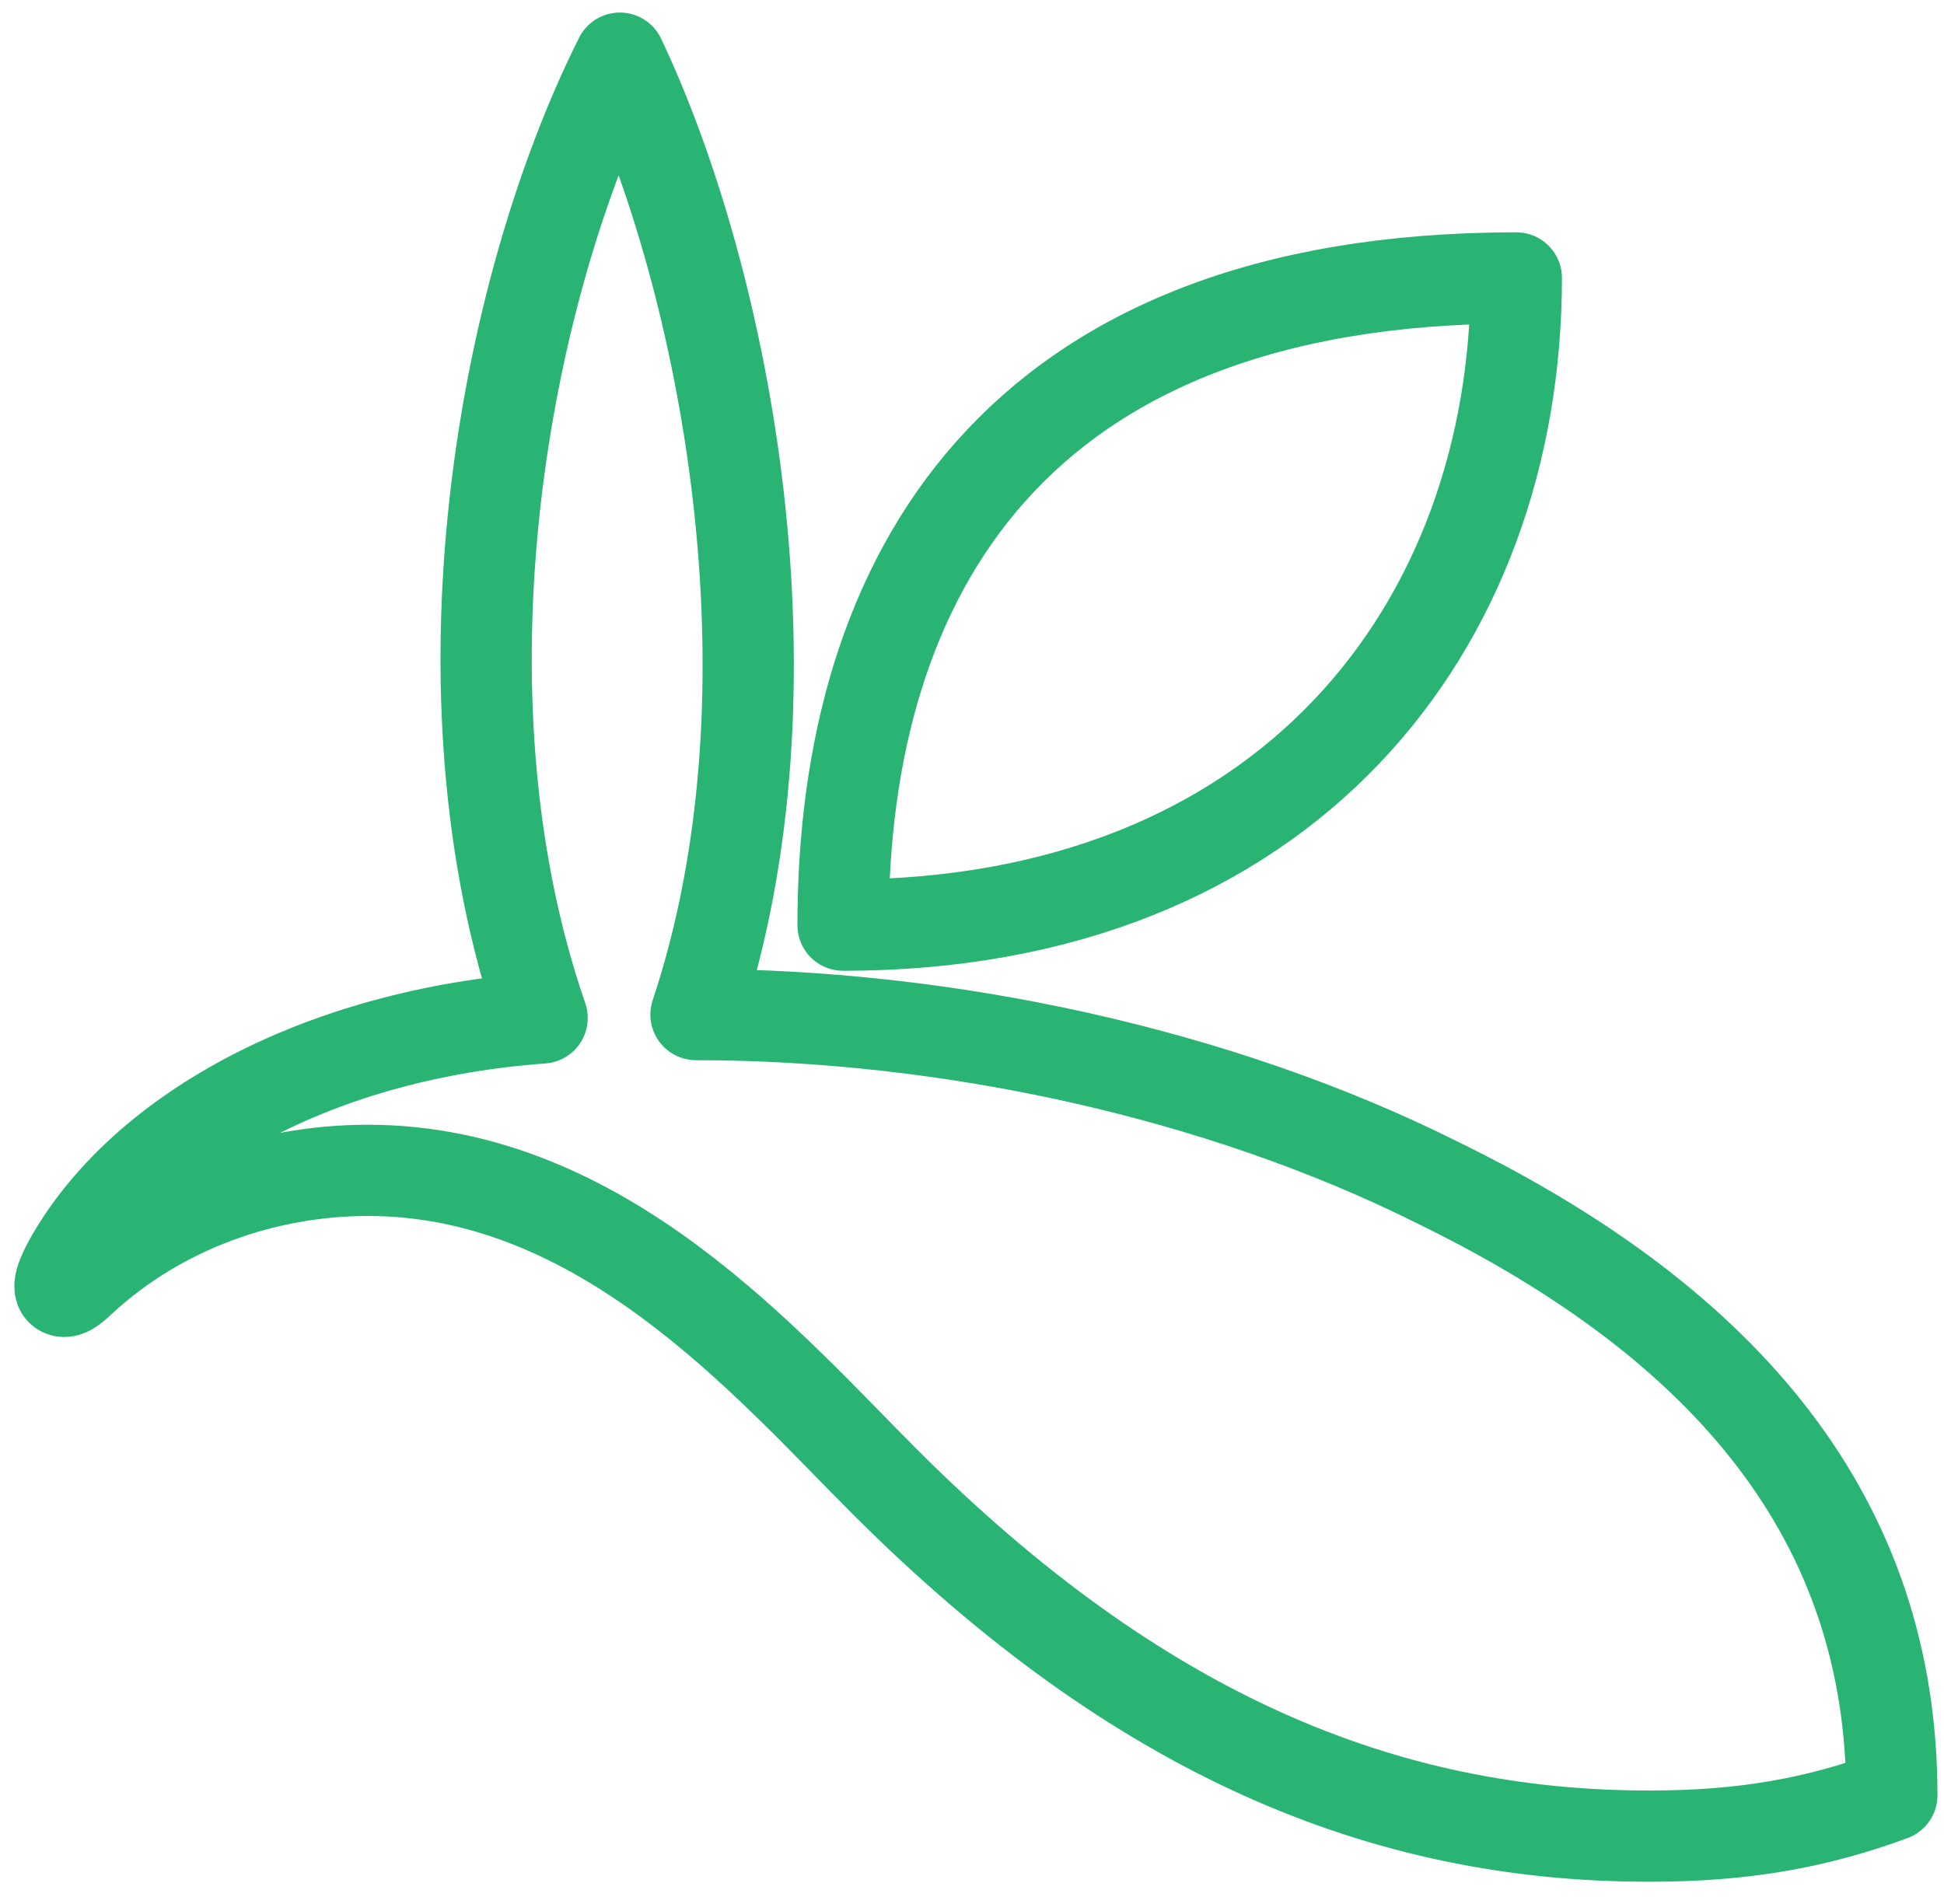<svg width="49" height="48" viewBox="0 0 49 48" fill="none" xmlns="http://www.w3.org/2000/svg">
<path d="M21.25 23.324C21.25 14.577 25.519 7.007 38.22 7.007C38.22 15.773 32.454 23.324 21.25 23.324Z" stroke="#29B473" stroke-width="2.3" stroke-linecap="round" stroke-linejoin="round"/>
<path d="M41.599 46.289C43.979 46.289 45.807 45.95 47.685 45.259C47.685 38.337 43.556 33.391 36.261 29.826C30.679 27.028 23.809 25.578 17.543 25.578C20.292 17.326 18.288 7.087 15.624 1.466C12.672 7.355 10.829 17.449 13.664 25.663C8.098 26.069 3.685 28.493 1.817 31.689C1.677 31.933 1.393 32.453 1.563 32.542C1.695 32.613 1.911 32.396 2.044 32.274C4.055 30.412 6.718 29.505 9.275 29.505C15.184 29.505 19.355 34.408 22.302 37.354C28.637 43.688 34.828 46.302 41.599 46.289Z" stroke="#29B473" stroke-width="2.3" stroke-linecap="round" stroke-linejoin="round"/>
</svg>
